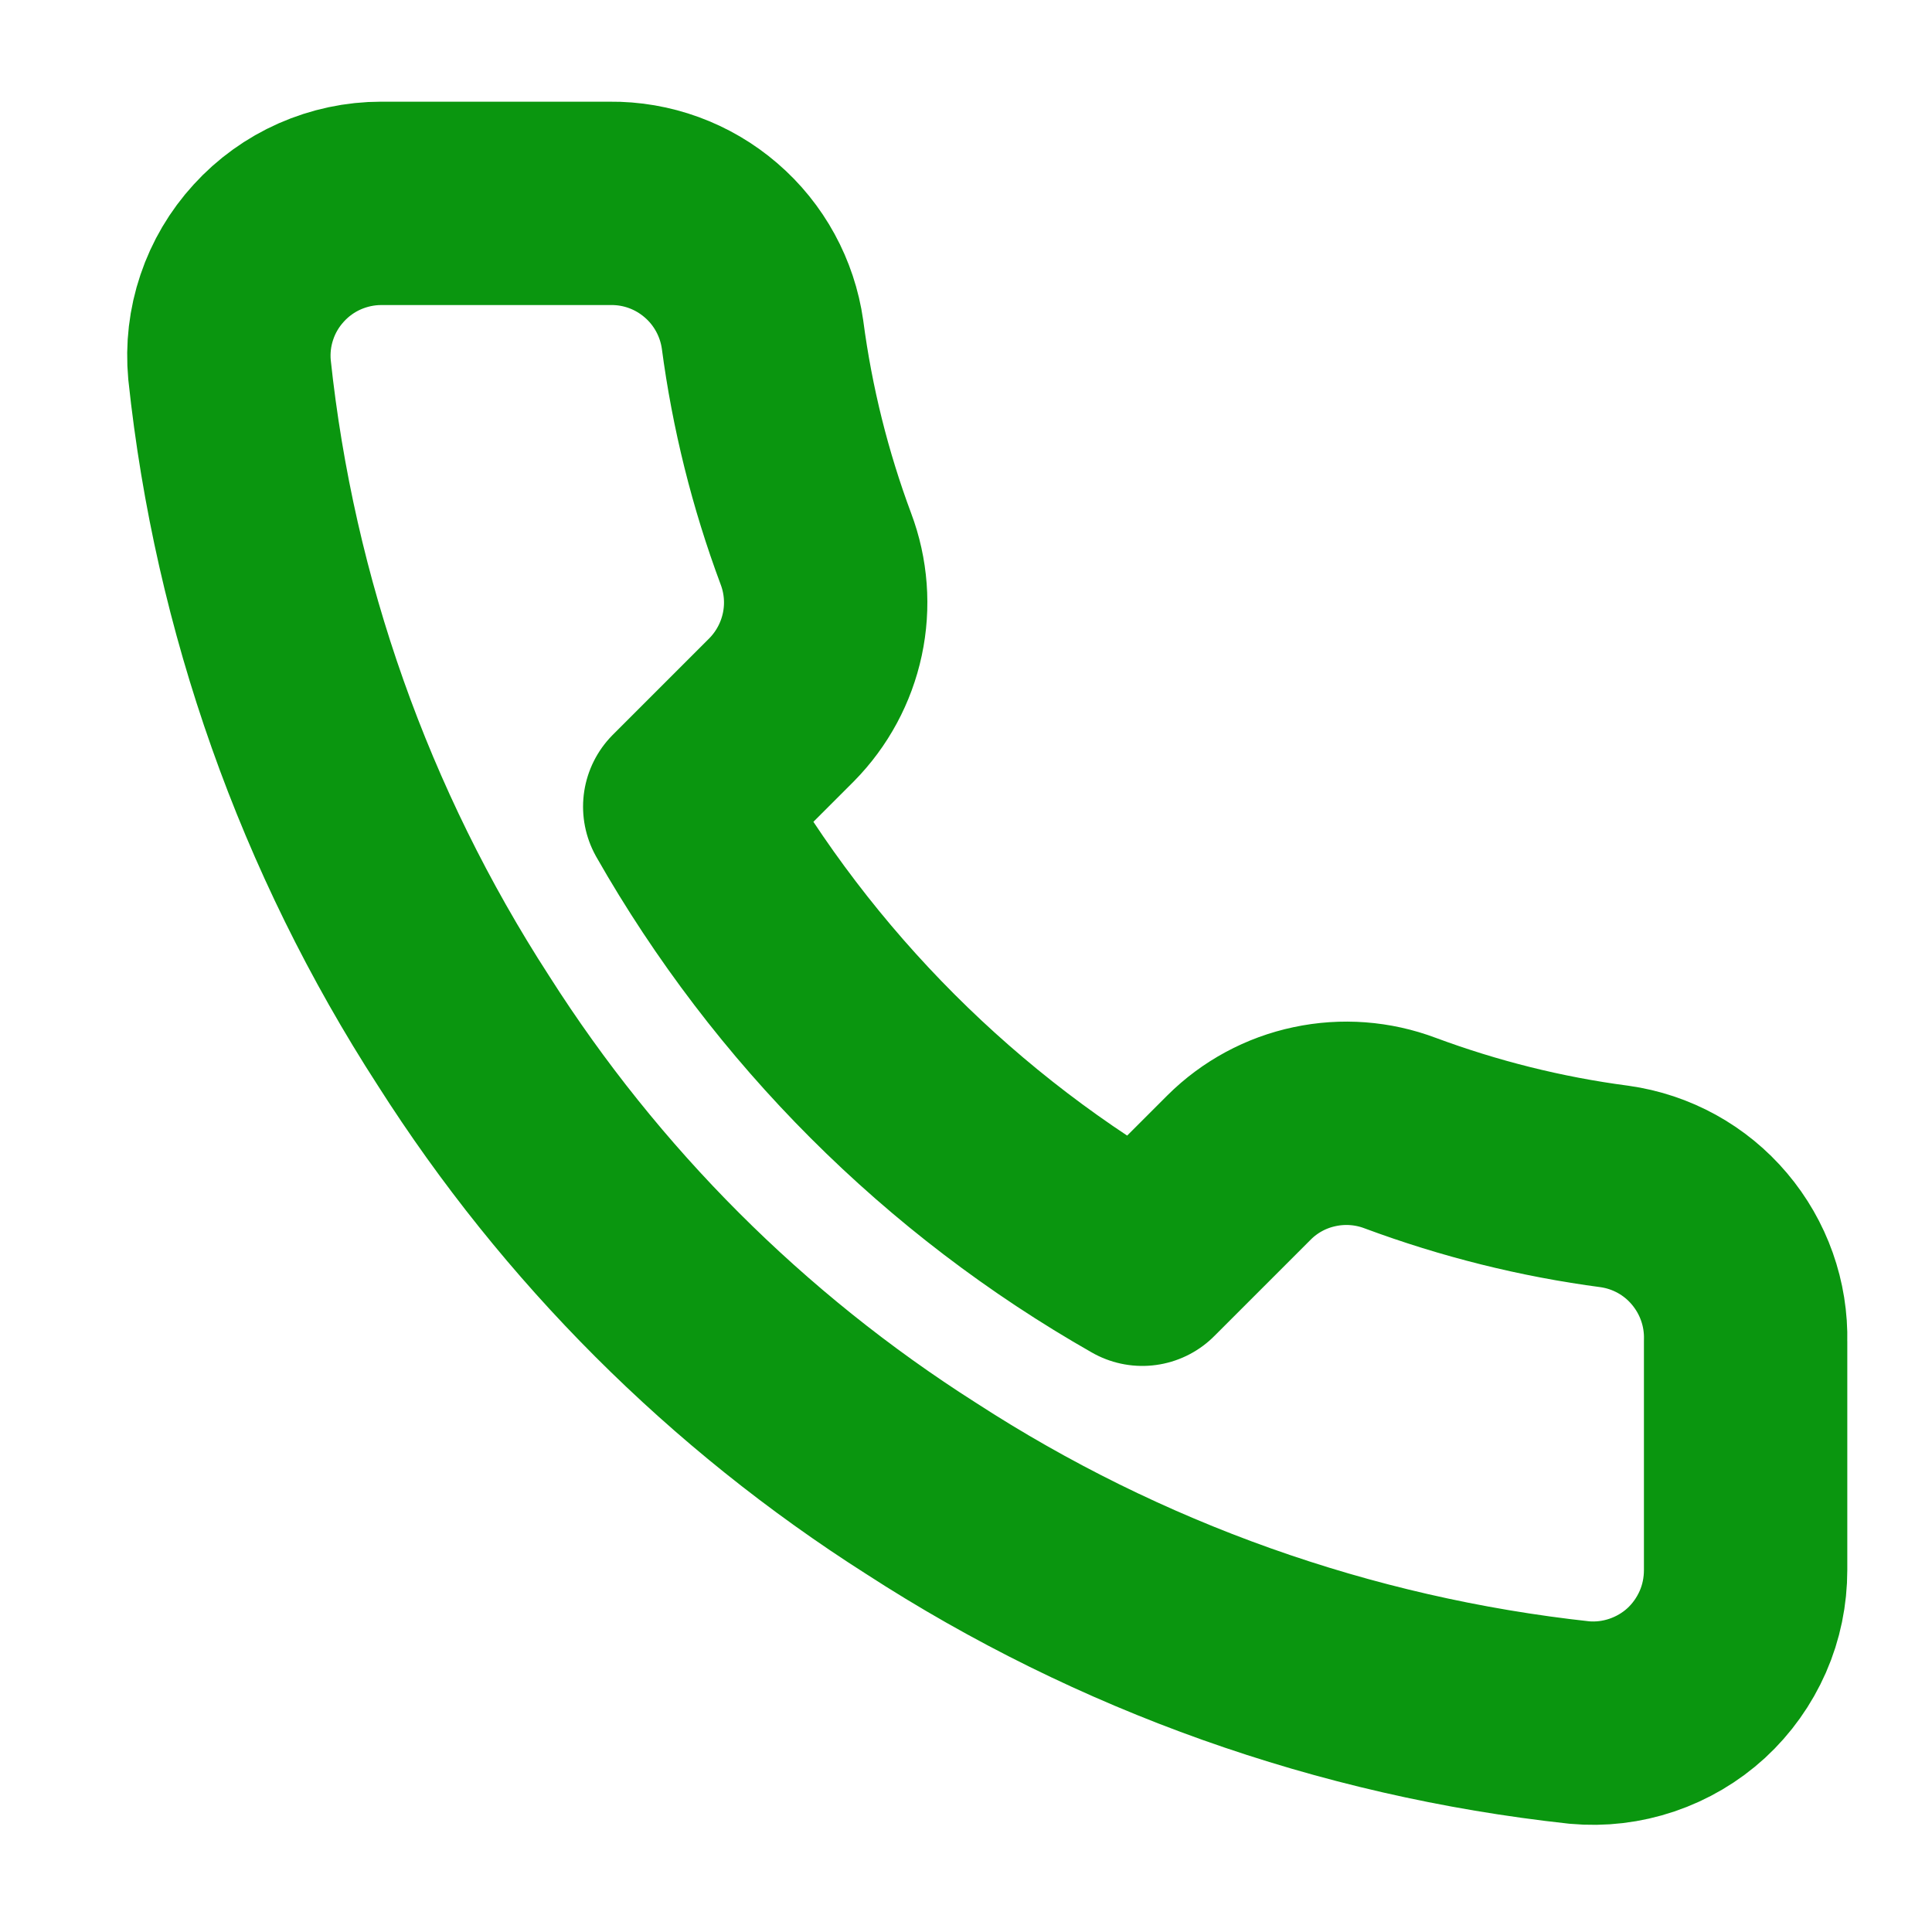 <svg width="19" height="19" viewBox="0 0 19 19" fill="none" xmlns="http://www.w3.org/2000/svg">
<g clip-path="url(#clip0_69_680)">
<path d="M17.167 13.19V15.44C17.167 15.649 17.125 15.856 17.041 16.047C16.957 16.238 16.835 16.41 16.681 16.552C16.527 16.693 16.345 16.8 16.147 16.867C15.949 16.934 15.74 16.959 15.532 16.94C13.224 16.689 11.007 15.901 9.059 14.638C7.247 13.486 5.711 11.95 4.559 10.138C3.292 8.181 2.503 5.953 2.257 3.635C2.238 3.428 2.262 3.219 2.329 3.021C2.395 2.824 2.502 2.643 2.643 2.489C2.783 2.335 2.954 2.212 3.144 2.128C3.335 2.044 3.541 2 3.749 2H5.999C6.363 1.996 6.716 2.125 6.992 2.363C7.268 2.6 7.448 2.93 7.499 3.29C7.594 4.01 7.77 4.717 8.024 5.398C8.125 5.666 8.147 5.958 8.087 6.238C8.027 6.519 7.888 6.776 7.687 6.98L6.734 7.933C7.802 9.81 9.356 11.365 11.234 12.433L12.187 11.48C12.39 11.278 12.648 11.139 12.928 11.08C13.209 11.02 13.501 11.042 13.769 11.143C14.45 11.396 15.156 11.573 15.877 11.668C16.241 11.719 16.574 11.902 16.811 12.183C17.049 12.464 17.176 12.822 17.167 13.19Z" stroke="#0A960F" stroke-width="2" stroke-linecap="round" stroke-linejoin="round"/>
</g>
<defs>
<clipPath id="clip0_69_680">
<rect width="18" height="18" fill="white" transform="translate(0.667 0.5)"/>
</clipPath>
</defs>
</svg>
